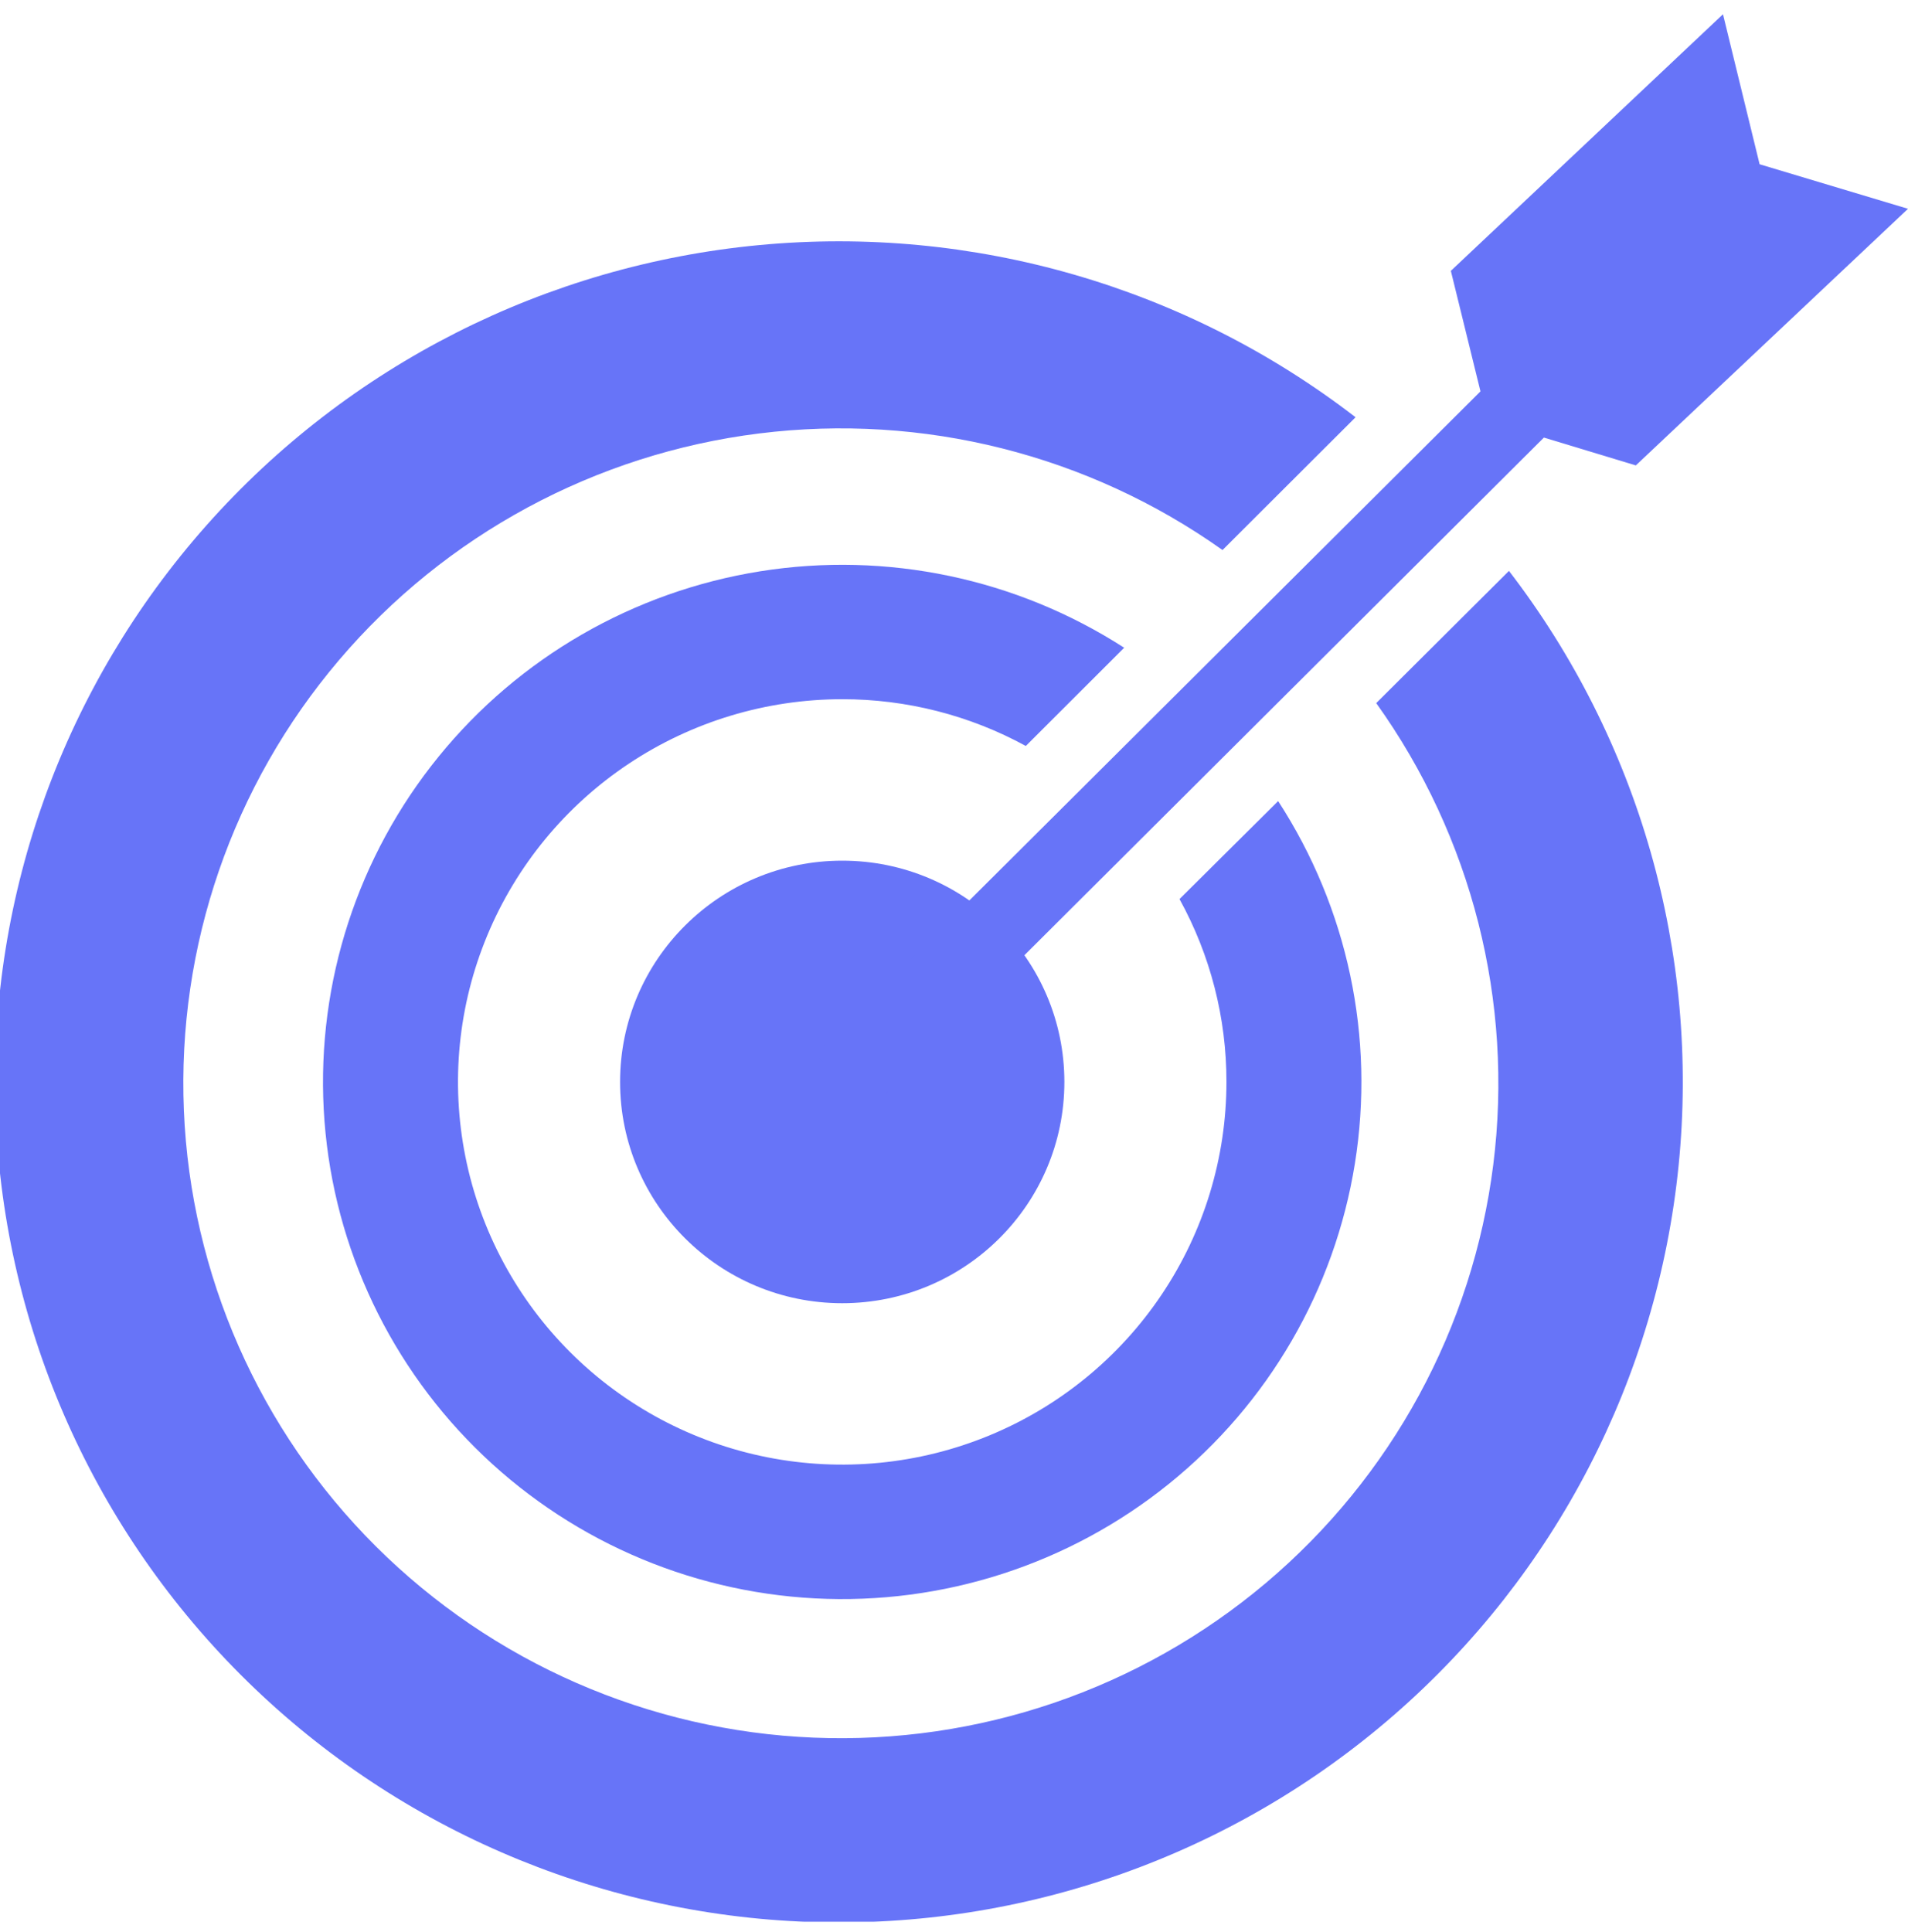 <svg width="80" height="81" viewBox="0 0 80 81" fill="none" xmlns="http://www.w3.org/2000/svg">
<g clip-path="url(#clip0_4105_2998)">
<path d="M57.703 29.475C61.718 35.084 63.47 41.989 62.611 48.823C61.752 55.657 58.345 61.92 53.066 66.37C47.787 70.819 41.021 73.13 34.111 72.844C27.201 72.559 20.652 69.697 15.761 64.827C10.871 59.957 7.997 53.434 7.71 46.553C7.423 39.671 9.744 32.934 14.212 27.676C18.68 22.419 24.969 19.026 31.831 18.171C38.694 17.315 45.628 19.06 51.259 23.058L56.837 17.492C49.729 12.012 40.794 9.431 31.845 10.273C22.896 11.115 14.604 15.317 8.654 22.027C2.703 28.736 -0.46 37.449 -0.194 46.397C0.071 55.344 3.747 63.856 10.086 70.203C16.424 76.55 24.951 80.256 33.934 80.57C42.917 80.884 51.684 77.781 58.453 71.891C65.223 66.002 69.487 57.767 70.382 48.86C71.276 39.953 68.733 31.041 63.269 23.933L57.703 29.475Z" fill="#6774F8"/>
<path d="M53.591 33.583L49.455 37.69C50.75 40.039 51.427 42.676 51.423 45.356C51.423 48.529 50.479 51.631 48.708 54.269C46.938 56.907 44.422 58.964 41.478 60.178C38.535 61.392 35.295 61.71 32.17 61.091C29.045 60.472 26.175 58.944 23.922 56.7C21.669 54.456 20.134 51.598 19.513 48.486C18.891 45.373 19.21 42.148 20.43 39.216C21.649 36.284 23.714 33.779 26.363 32.016C29.012 30.253 32.127 29.312 35.313 29.312C38.004 29.309 40.652 29.983 43.011 31.272L47.135 27.154C42.621 24.246 37.186 23.104 31.877 23.949C26.569 24.794 21.761 27.565 18.382 31.729C15.002 35.893 13.29 41.155 13.573 46.501C13.857 51.848 16.117 56.9 19.919 60.686C23.721 64.472 28.794 66.723 34.163 67.006C39.532 67.288 44.815 65.583 48.996 62.217C53.178 58.852 55.96 54.064 56.809 48.777C57.657 43.49 56.511 38.078 53.591 33.583Z" fill="#6774F8"/>
<path d="M35.313 54.632C40.458 54.632 44.628 50.479 44.628 45.356C44.628 40.233 40.458 36.08 35.313 36.08C30.169 36.08 25.999 40.233 25.999 45.356C25.999 50.479 30.169 54.632 35.313 54.632Z" fill="#6774F8"/>
<path d="M80 8.753L73.778 6.886L72.243 0.597L60.832 11.355L62.074 16.407L34.165 44.2L36.473 46.499L64.733 18.344L68.588 19.511L80 8.753Z" fill="#6774F8"/>
</g>
<defs>
<clipPath id="clip0_4105_2998">
<rect width="80" height="80" fill="white" transform="translate(0 0.56)"/>
</clipPath>
</defs>
</svg>
